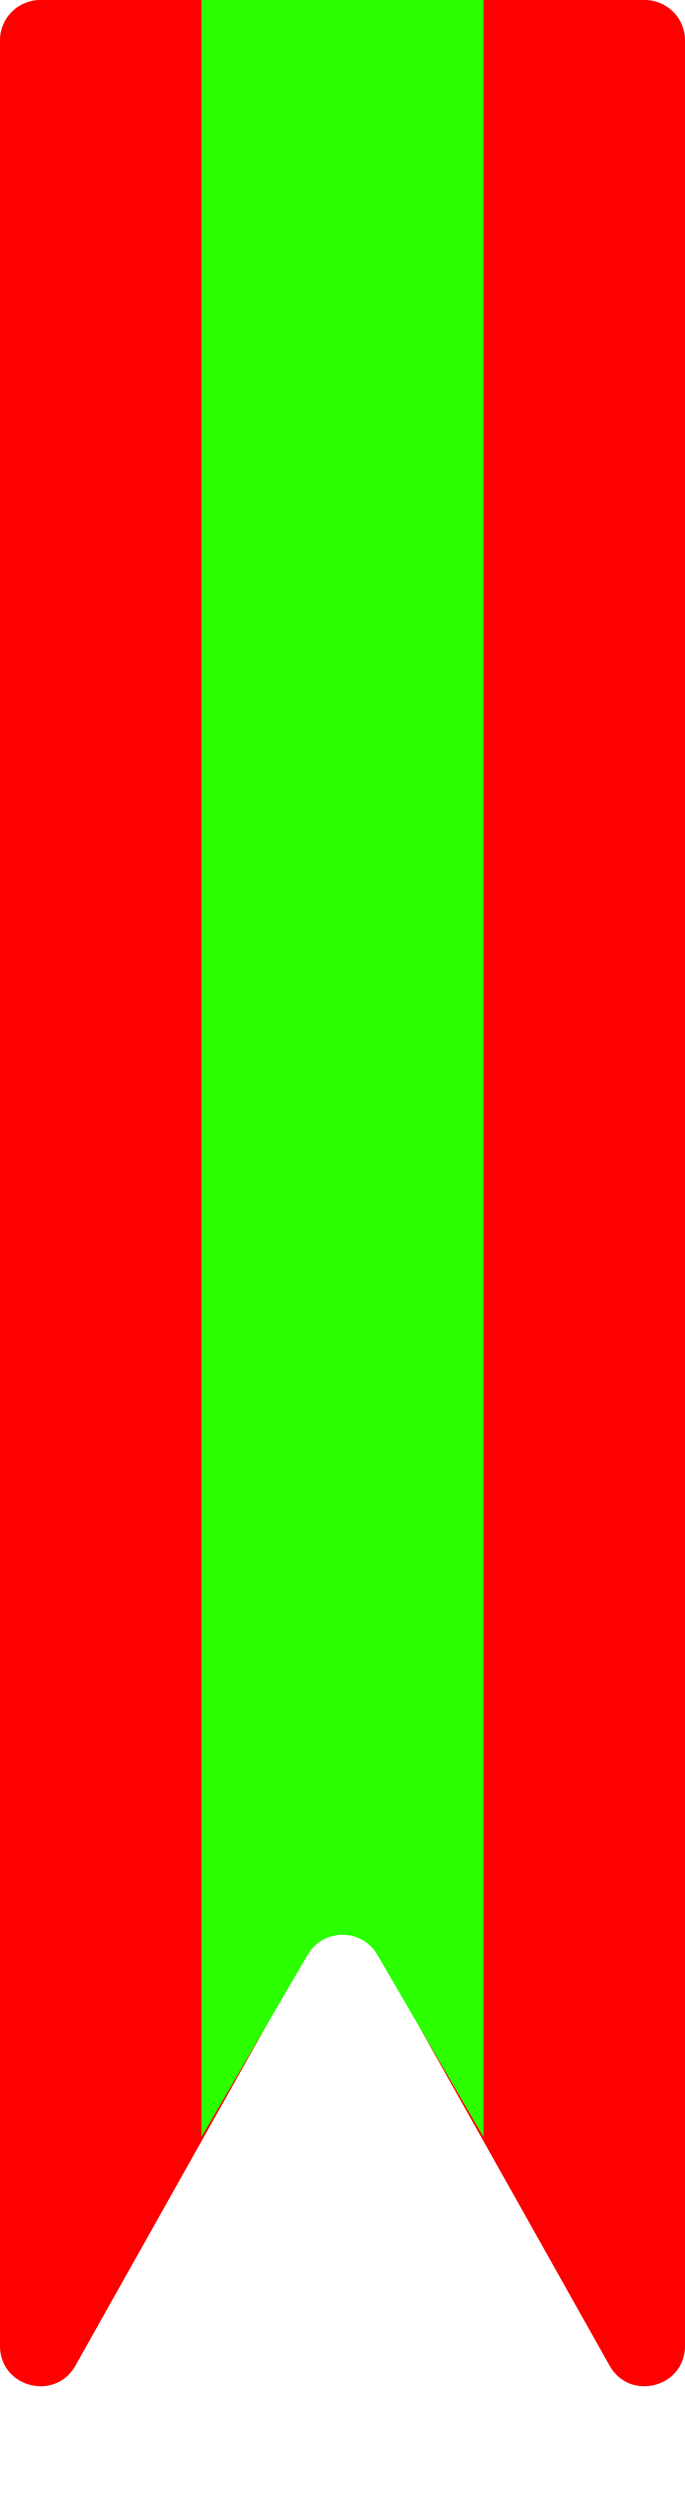 <svg width="17" height="62" viewBox="0 0 17 62" fill="none" xmlns="http://www.w3.org/2000/svg">
<path d="M0 58.18V1C0 0.448 0.448 0 1 0H16C16.552 0 17 0.448 17 1V58.18C17 59.209 15.633 59.567 15.128 58.67L9.372 48.429C8.989 47.749 8.011 47.749 7.628 48.429L1.872 58.67C1.367 59.567 0 59.209 0 58.18Z" fill="#FF0000"/>
<path d="M5 0H12V53L9.364 48.481C8.978 47.819 8.022 47.819 7.636 48.481L5 53V0Z" fill="#2BFF00"/>
</svg>
